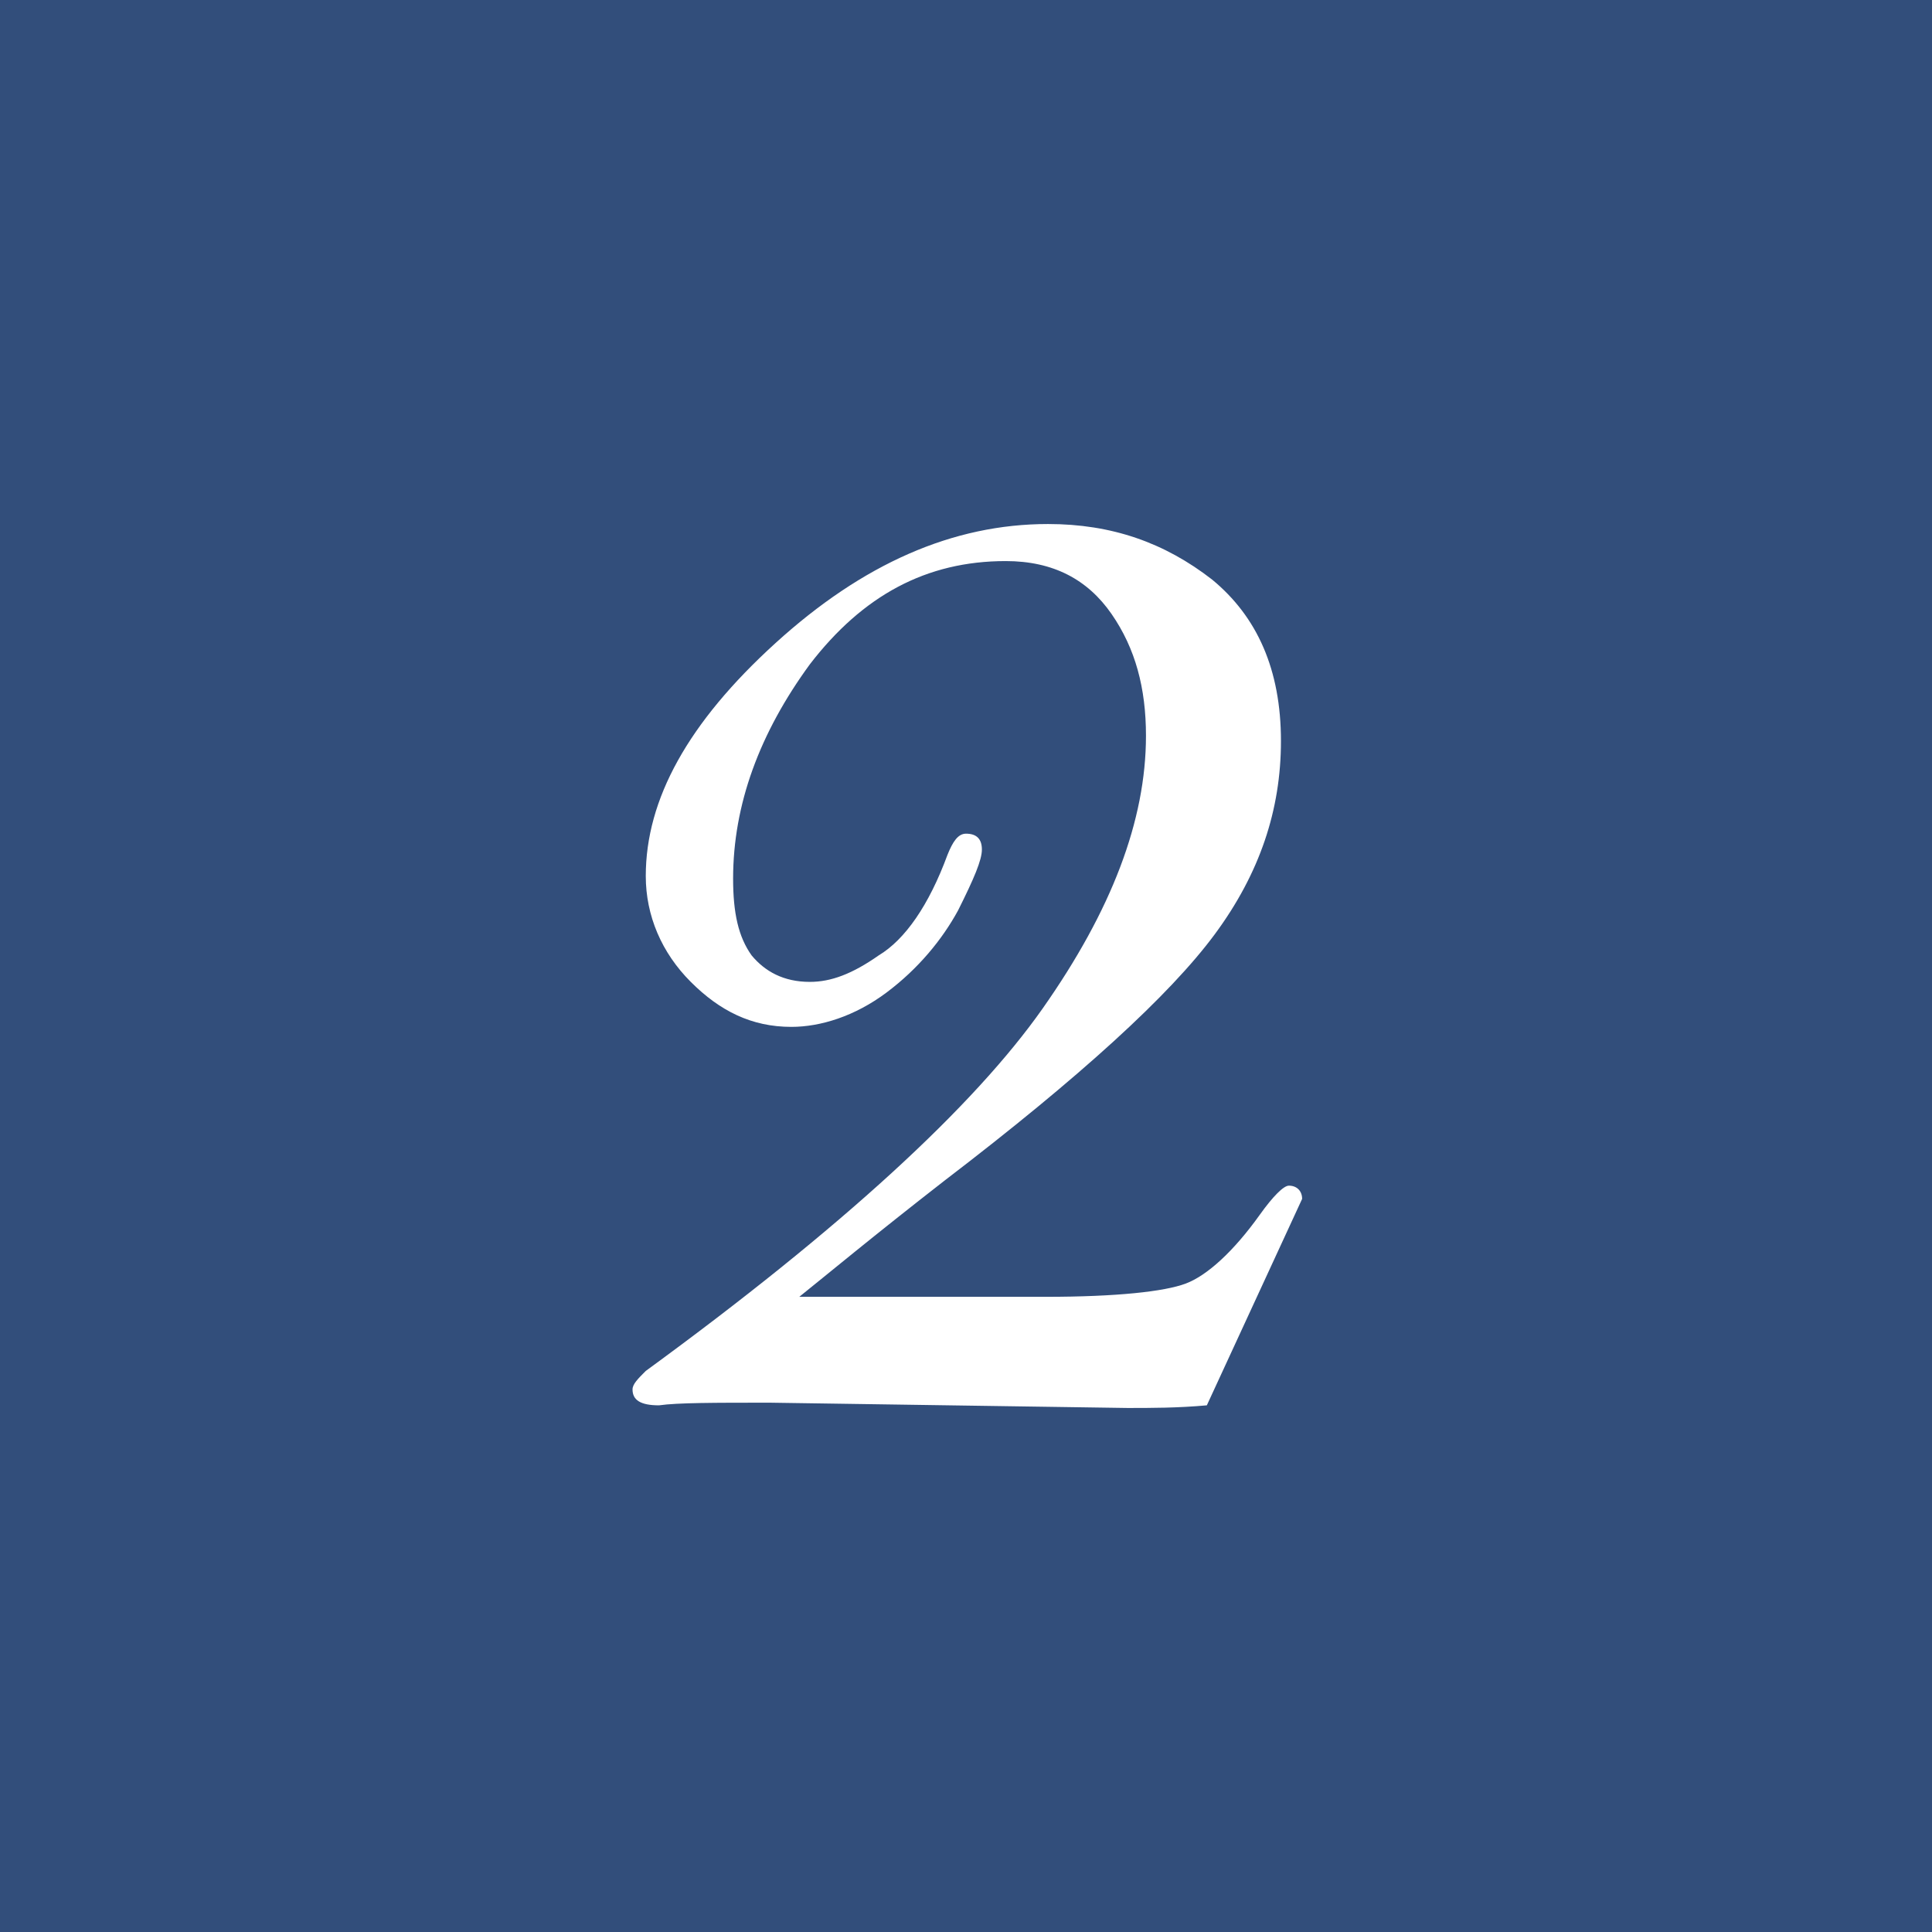 <?xml version="1.0" encoding="utf-8"?>
<!-- Generator: Adobe Illustrator 24.1.2, SVG Export Plug-In . SVG Version: 6.00 Build 0)  -->
<svg version="1.1" id="レイヤー_1" xmlns="http://www.w3.org/2000/svg" xmlns:xlink="http://www.w3.org/1999/xlink" x="0px"
	 y="0px" viewBox="0 0 73 73" style="enable-background:new 0 0 73 73;" xml:space="preserve">
<style type="text/css">
	.st0{fill:#324E7B;}
	.st1{fill:#FFFFFF;}
</style>
<rect class="st0" width="73" height="73"/>
<g>
	<path class="st1" d="M45.6,53.1c-1.1,0.1-2.1,0.1-3,0.1l-13.5-0.2c-2.1,0-3.5,0-4.2,0.1c-0.7,0-1-0.2-1-0.6c0-0.2,0.2-0.4,0.5-0.7
		c7.4-5.4,12.4-10,15-13.7c2.6-3.7,3.9-7.1,3.9-10.3c0-1.8-0.4-3.3-1.3-4.6c-0.9-1.3-2.2-2-4-2c-3,0-5.4,1.3-7.4,3.9
		c-1.9,2.6-2.9,5.3-2.9,8.1c0,1.3,0.2,2.2,0.7,2.9c0.5,0.6,1.2,1,2.2,1c0.8,0,1.6-0.3,2.6-1c1-0.6,1.9-1.9,2.6-3.8
		c0.2-0.5,0.4-0.8,0.7-0.8c0.4,0,0.6,0.2,0.6,0.6c0,0.4-0.3,1.1-0.9,2.3c-0.6,1.1-1.5,2.2-2.7,3.1c-1.2,0.9-2.5,1.3-3.6,1.3
		c-1.5,0-2.7-0.6-3.8-1.7c-1.1-1.1-1.7-2.5-1.7-4c0-2.9,1.6-5.8,4.9-8.8c3.3-3,6.7-4.5,10.3-4.5c2.4,0,4.4,0.7,6.2,2.1
		c1.7,1.4,2.6,3.4,2.6,6.1c0,2.6-0.8,5-2.5,7.3c-1.7,2.3-5.1,5.4-10.2,9.3c-2.7,2.1-4.5,3.6-5.5,4.4h9.3c2.7,0,4.5-0.2,5.3-0.5
		c0.8-0.3,1.8-1.2,2.8-2.6c0.5-0.7,0.9-1.1,1.1-1.1c0.3,0,0.5,0.2,0.5,0.5L45.6,53.1z"/>
</g>
</svg>
